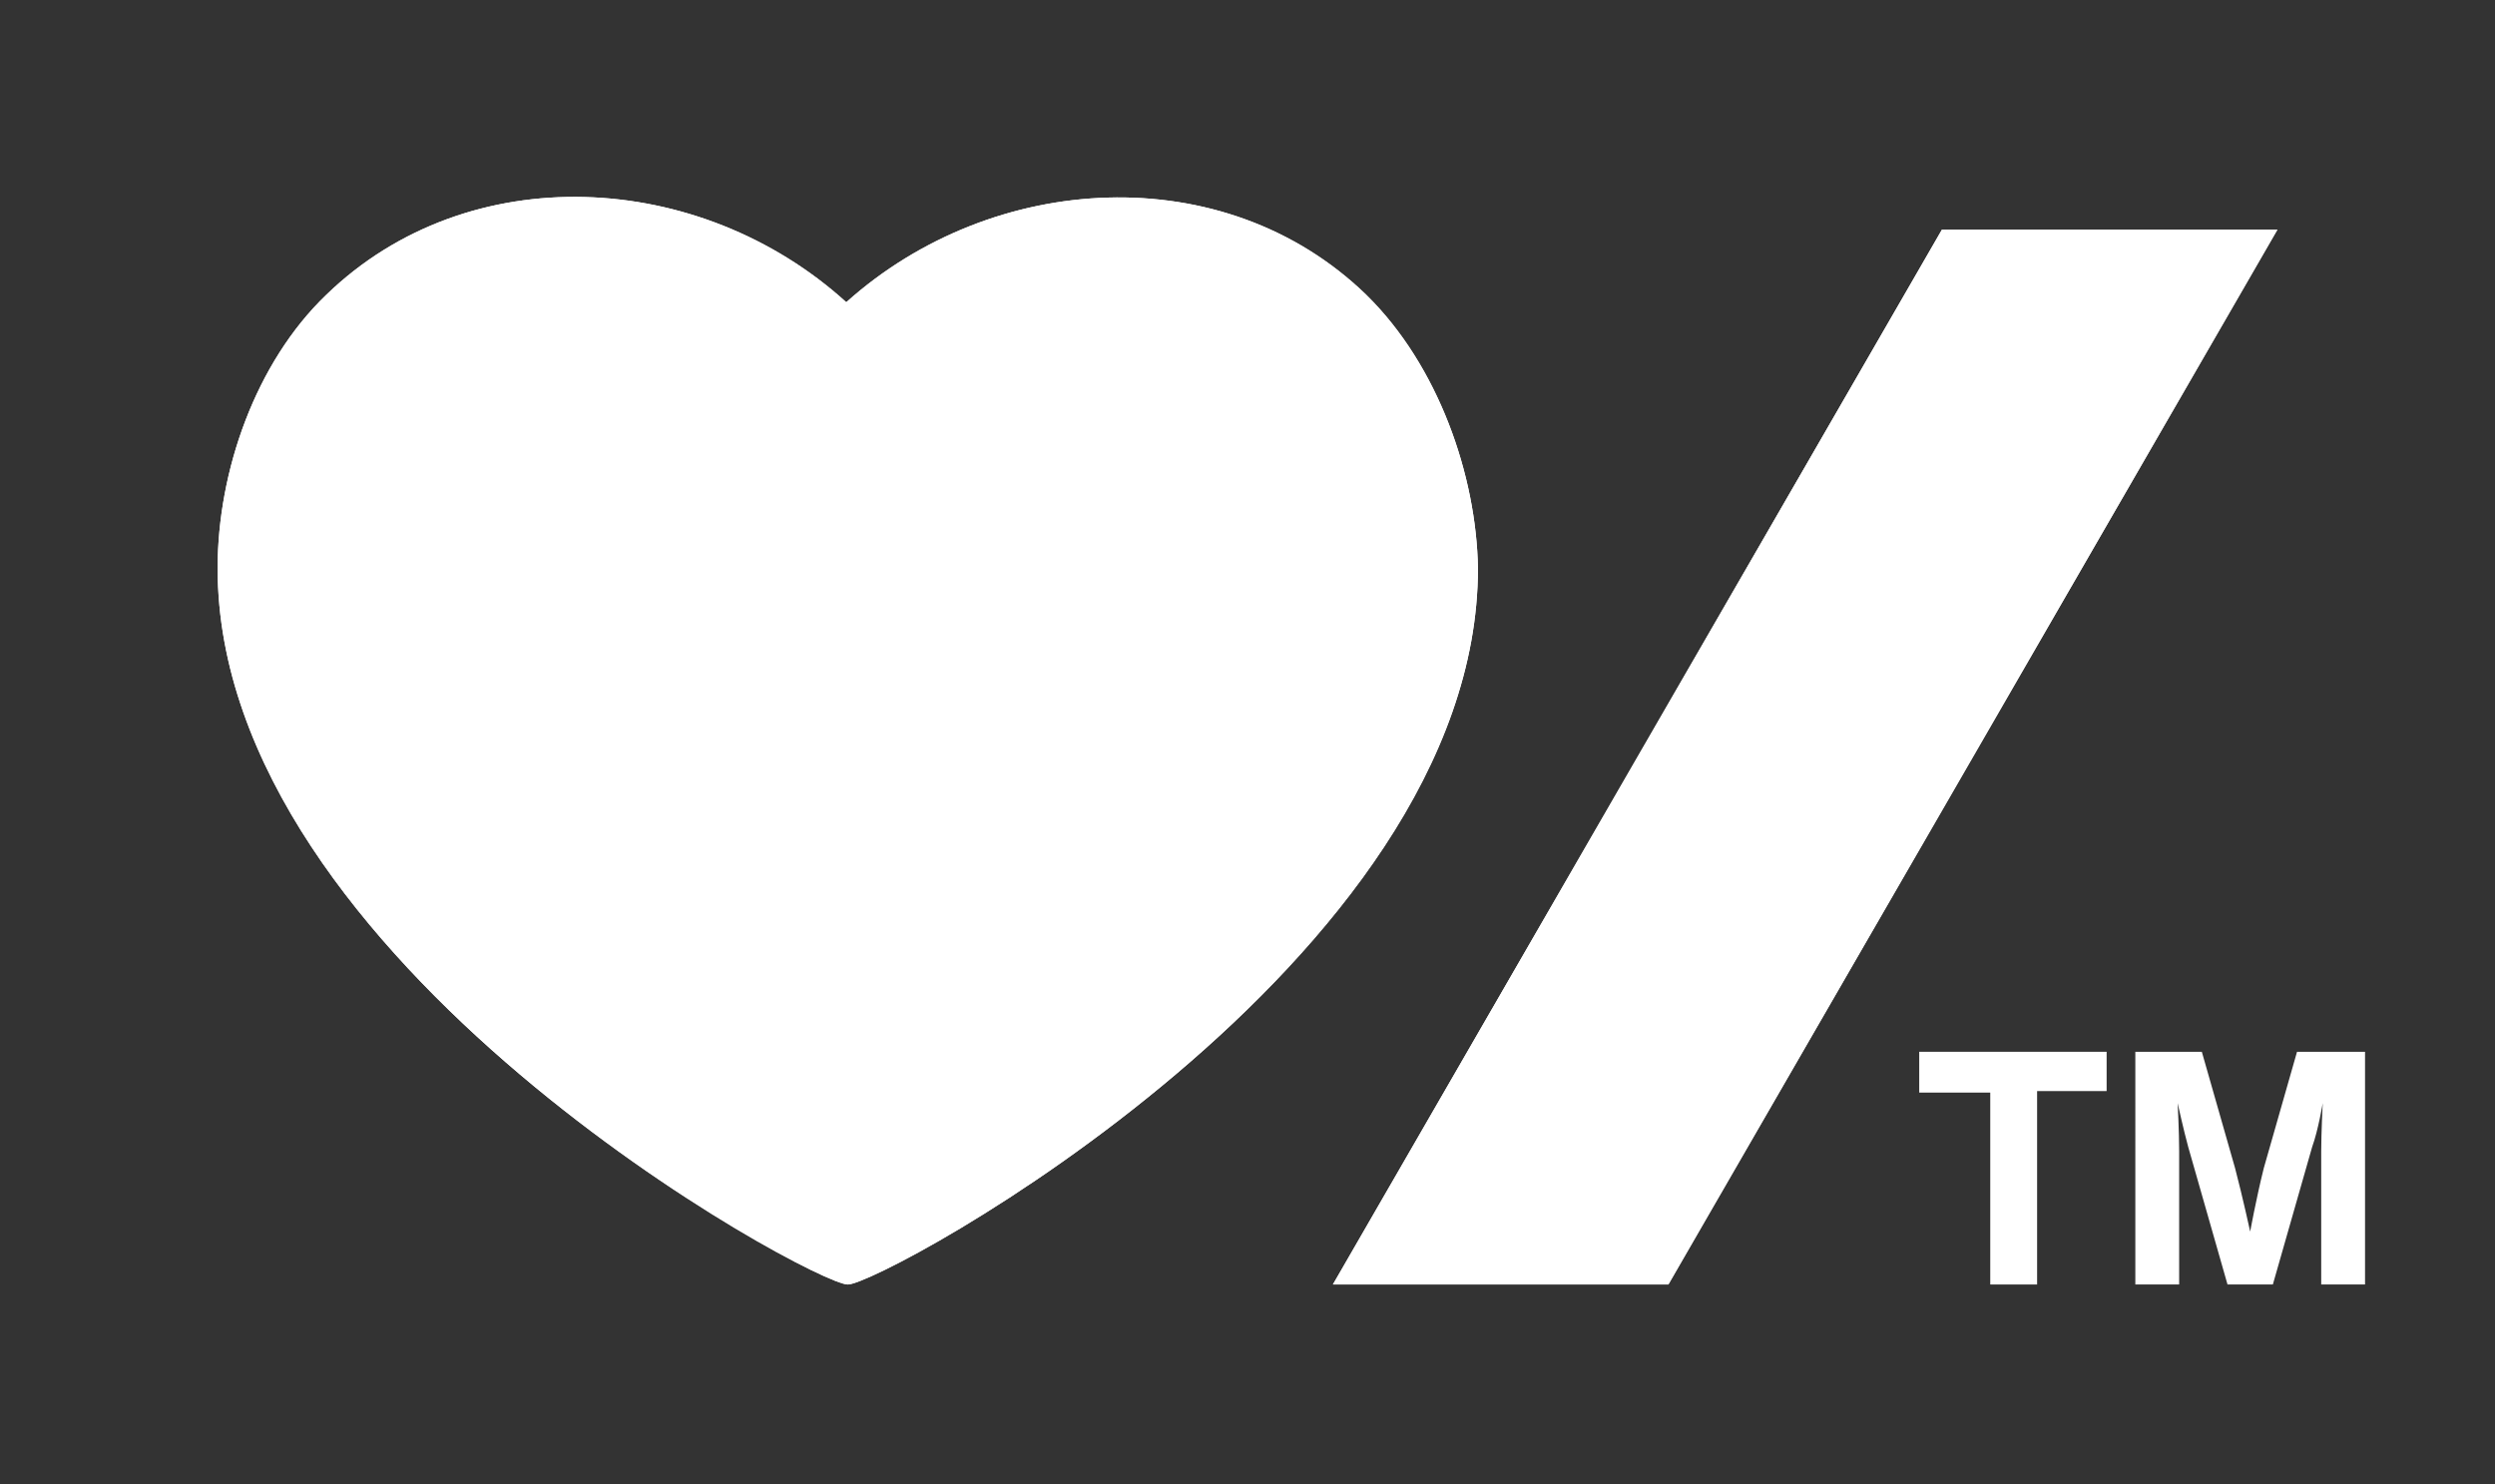 <?xml version="1.0" encoding="utf-8"?>
<!-- Generator: Adobe Illustrator 20.1.0, SVG Export Plug-In . SVG Version: 6.00 Build 0)  -->
<!DOCTYPE svg PUBLIC "-//W3C//DTD SVG 1.1//EN" "http://www.w3.org/Graphics/SVG/1.1/DTD/svg11.dtd">
<svg version="1.1" id="Layer_1" xmlns="http://www.w3.org/2000/svg" xmlns:xlink="http://www.w3.org/1999/xlink" x="0px" y="0px"
	 viewBox="0 0 165.1 98.2" style="enable-background:new 0 0 165.1 98.2;" xml:space="preserve">
<rect x="0" y="0" width="165.1" height="98.2" fill="#333333" stroke="none"/>
<style type="text/css">
	.st0{fill:#FFFFFF;}
</style>
<g>
	<path class="st0" d="M90.4,19.5C81,10.4,65.7,11.3,56,20c-9.7-8.8-25-9.6-34.4-0.5c-4.7,4.5-7.2,11.7-7.2,18.1
		c0,26.1,39.4,47.4,41.7,47.4s41.7-21.3,41.7-47.4C97.7,31.5,95.2,24.2,90.4,19.5z"/>
	<polygon class="st0" points="110.4,85 88.2,85 128.5,15.2 150.7,15.2 	"/>
	<path class="st0" d="M90.4,19.5C81,10.4,65.7,11.3,56,20c-9.7-8.8-25-9.6-34.4-0.5c-4.7,4.5-7.2,11.7-7.2,18.1
		c0,26.1,39.4,47.4,41.7,47.4s41.7-21.3,41.7-47.4C97.7,31.5,95.2,24.2,90.4,19.5z"/>
	<polygon class="st0" points="110.4,85 88.2,85 128.5,15.2 150.7,15.2 	"/>
</g>
<g>
	<path class="st0" d="M127,69.6h12.4v2.6h-4.6V85h-3.1V72.3H127V69.6z"/>
	<path class="st0" d="M141.3,69.6h4.4l2.2,7.7c0.5,1.9,1,4.2,1,4.2h0c0,0,0.4-2.2,0.9-4.2l2.2-7.7h4.5V85h-2.9v-8.8
		c0-1.2,0.1-3.2,0.1-3.2h0c0,0-0.3,1.8-0.7,2.9l-2.6,9.1h-3l-2.6-9.1c-0.3-1.1-0.7-2.9-0.7-2.9h0c0,0,0.1,1.9,0.1,3.2V85h-2.9V69.6z
		"/>
</g>
</svg>
